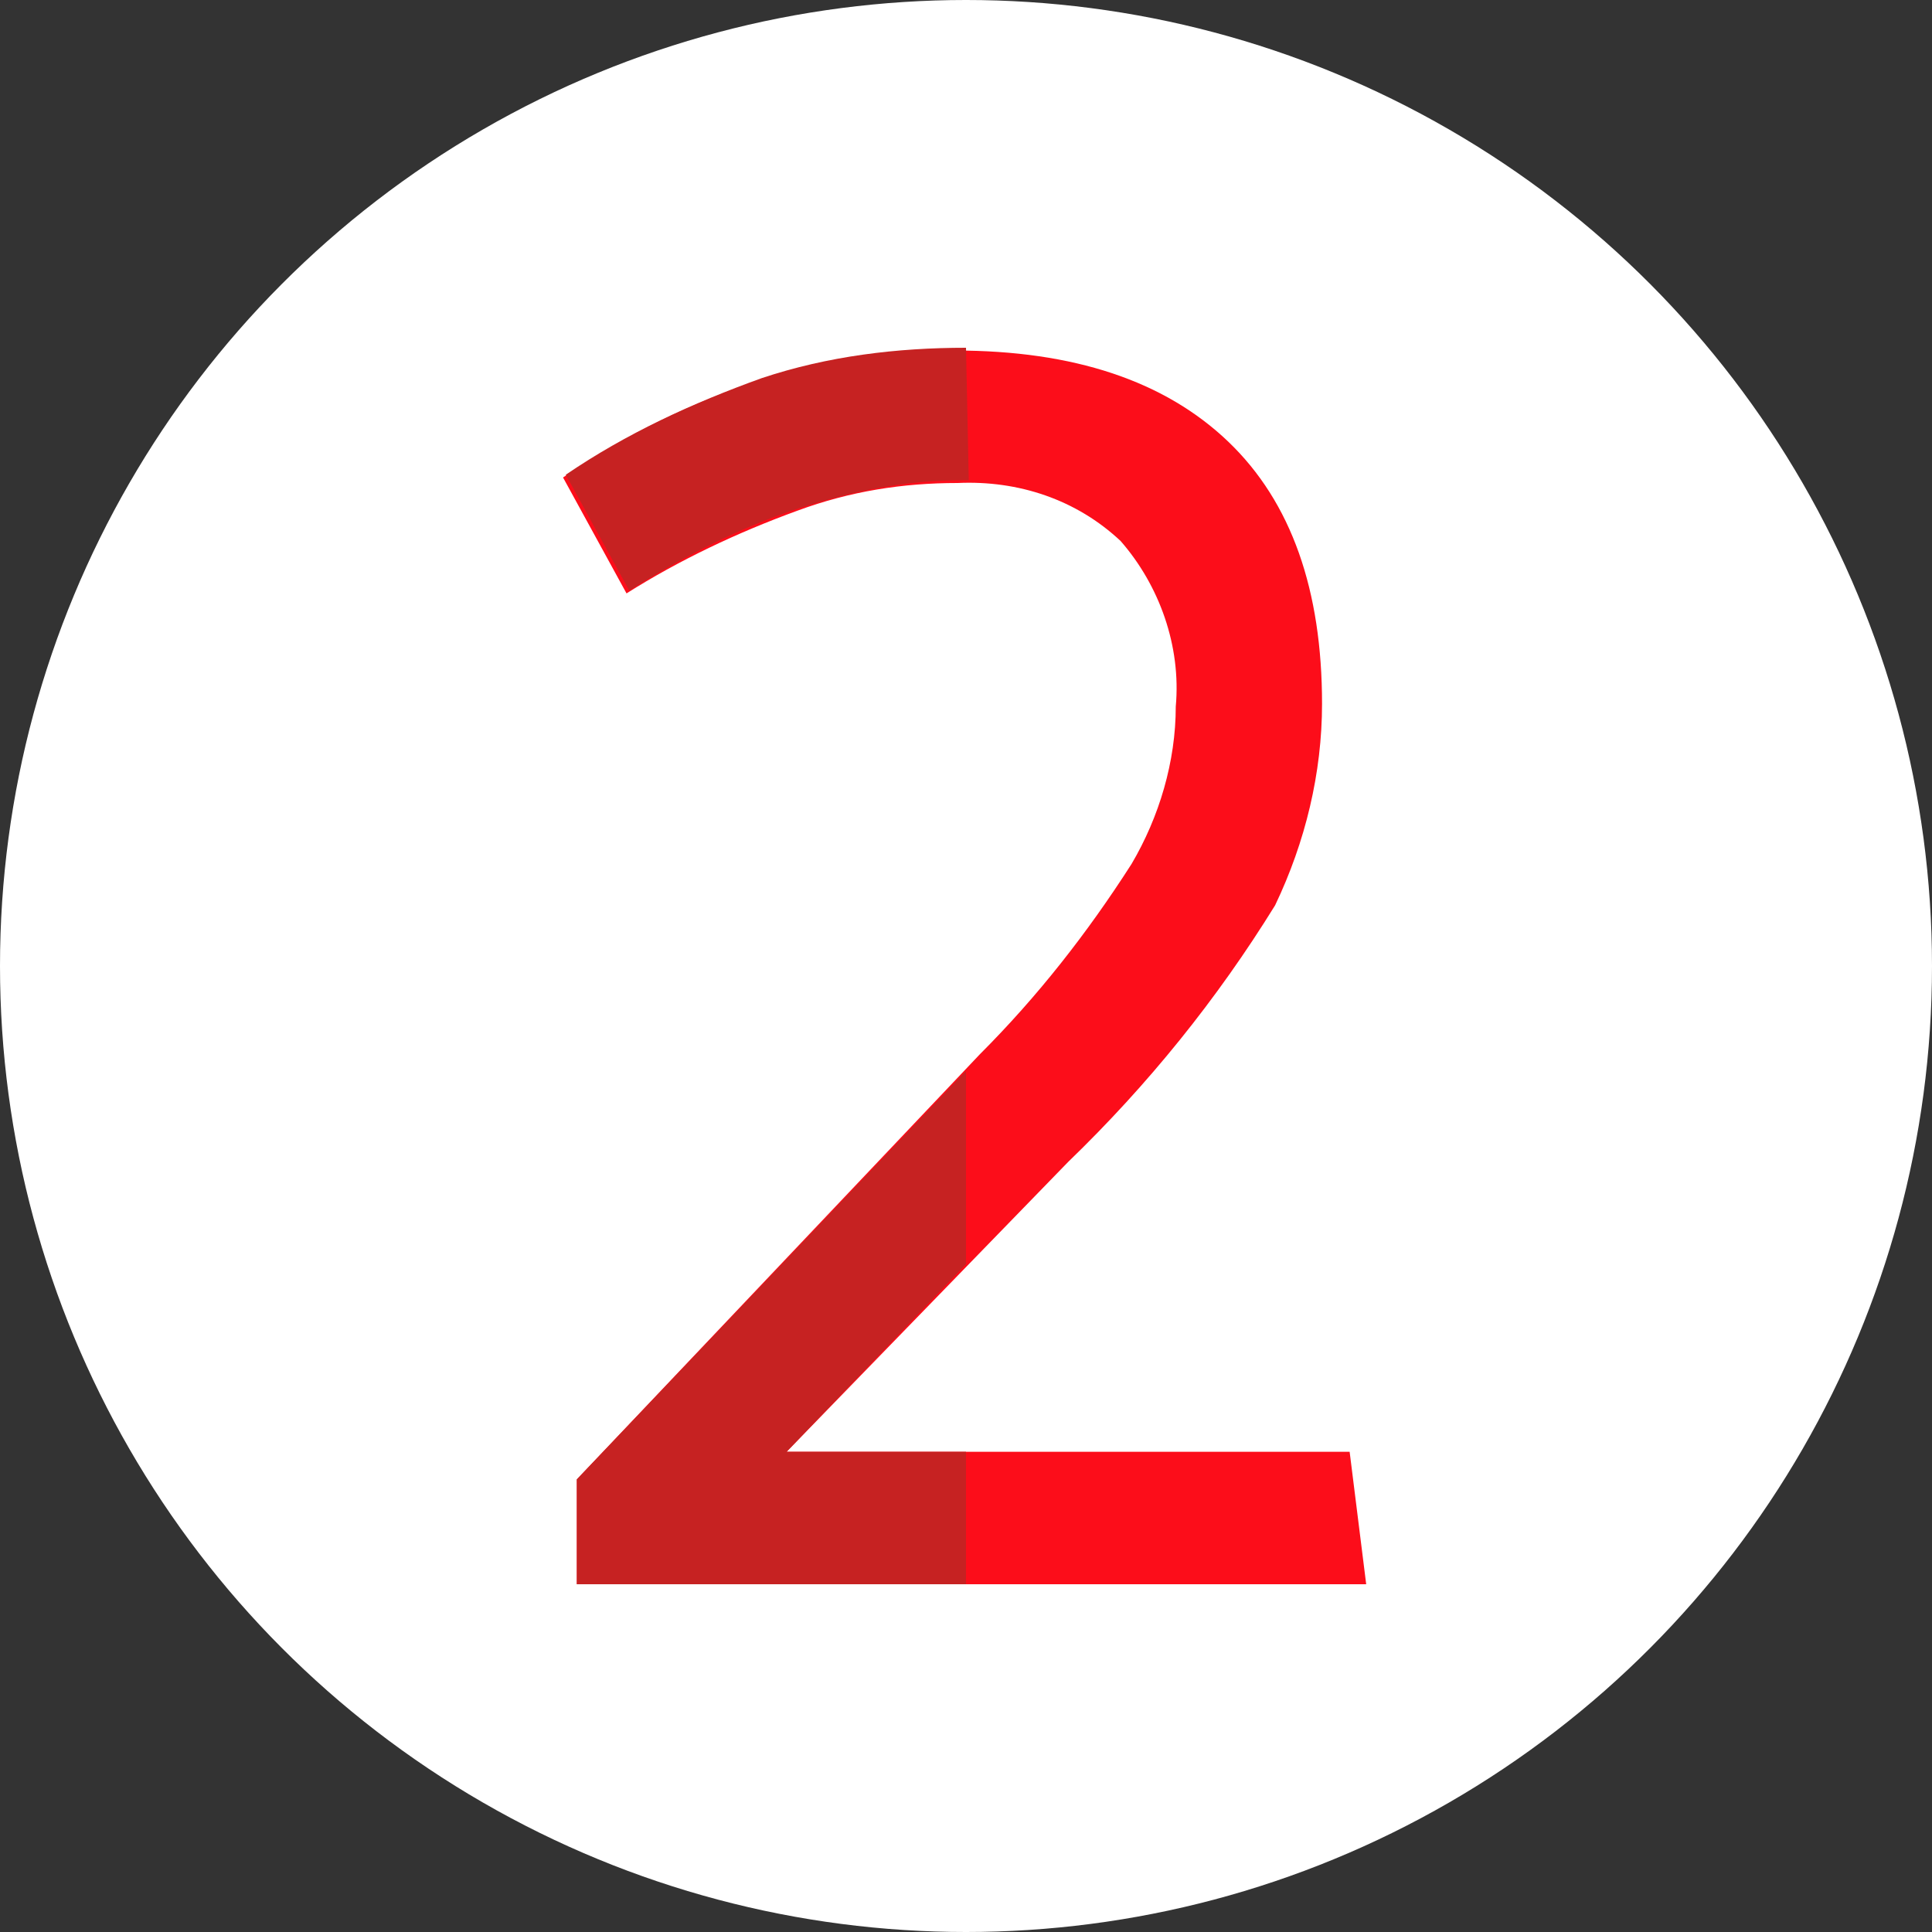 <?xml version="1.0" encoding="utf-8"?>
<!-- Generator: Adobe Illustrator 25.2.0, SVG Export Plug-In . SVG Version: 6.00 Build 0)  -->
<svg version="1.1" id="Calque_1" xmlns="http://www.w3.org/2000/svg" xmlns:xlink="http://www.w3.org/1999/xlink" x="0px" y="0px"
	 viewBox="0 0 70 70" style="enable-background:new 0 0 70 70;" xml:space="preserve">
<rect x="0" y="0" width="70" height="70" fill="#333333" stroke="none"/>
<style type="text/css">
	.st0{fill:#FFFFFF;}
	.st1{fill:#FC0D1A;}
	.st2{fill:#C62222;}
</style>
<g>
	<circle class="st0" cx="35" cy="35" r="35"/>
	<g>
		<path class="st1" d="M49.5,57.4H20.9v-3.8l14.6-15.4c2.1-2.1,3.9-4.4,5.5-6.9c1-1.7,1.6-3.7,1.6-5.7c0.2-2.2-0.6-4.4-2-6
			c-1.6-1.5-3.7-2.2-5.9-2.1c-2,0-3.9,0.3-5.8,1c-2.2,0.8-4.3,1.8-6.2,3l-2.3-4.2c2.2-1.5,4.6-2.7,7.1-3.5c2.3-0.8,4.7-1.1,7.1-1.1
			c4.3,0,7.6,1.1,9.9,3.3c2.3,2.2,3.4,5.4,3.4,9.5c0,2.5-0.6,5-1.7,7.3c-2.1,3.4-4.6,6.5-7.5,9.3L28.5,52.6h20.4L49.5,57.4z"/>
		<g>
			<path class="st2" d="M35,12.6c-2.5,0-5,0.3-7.4,1.1c-2.5,0.9-4.9,2-7.1,3.5l2.3,4.2c1.9-1.2,4-2.3,6.2-3c1.9-0.6,3.8-1,5.8-1
				c0.1,0,0.2,0,0.3,0L35,12.6L35,12.6z"/>
			<polygon class="st2" points="28.5,52.6 35,45.8 35,38.8 20.9,53.6 20.9,57.4 35,57.4 35,52.6 			"/>
		</g>
	</g>
</g>
</svg>
